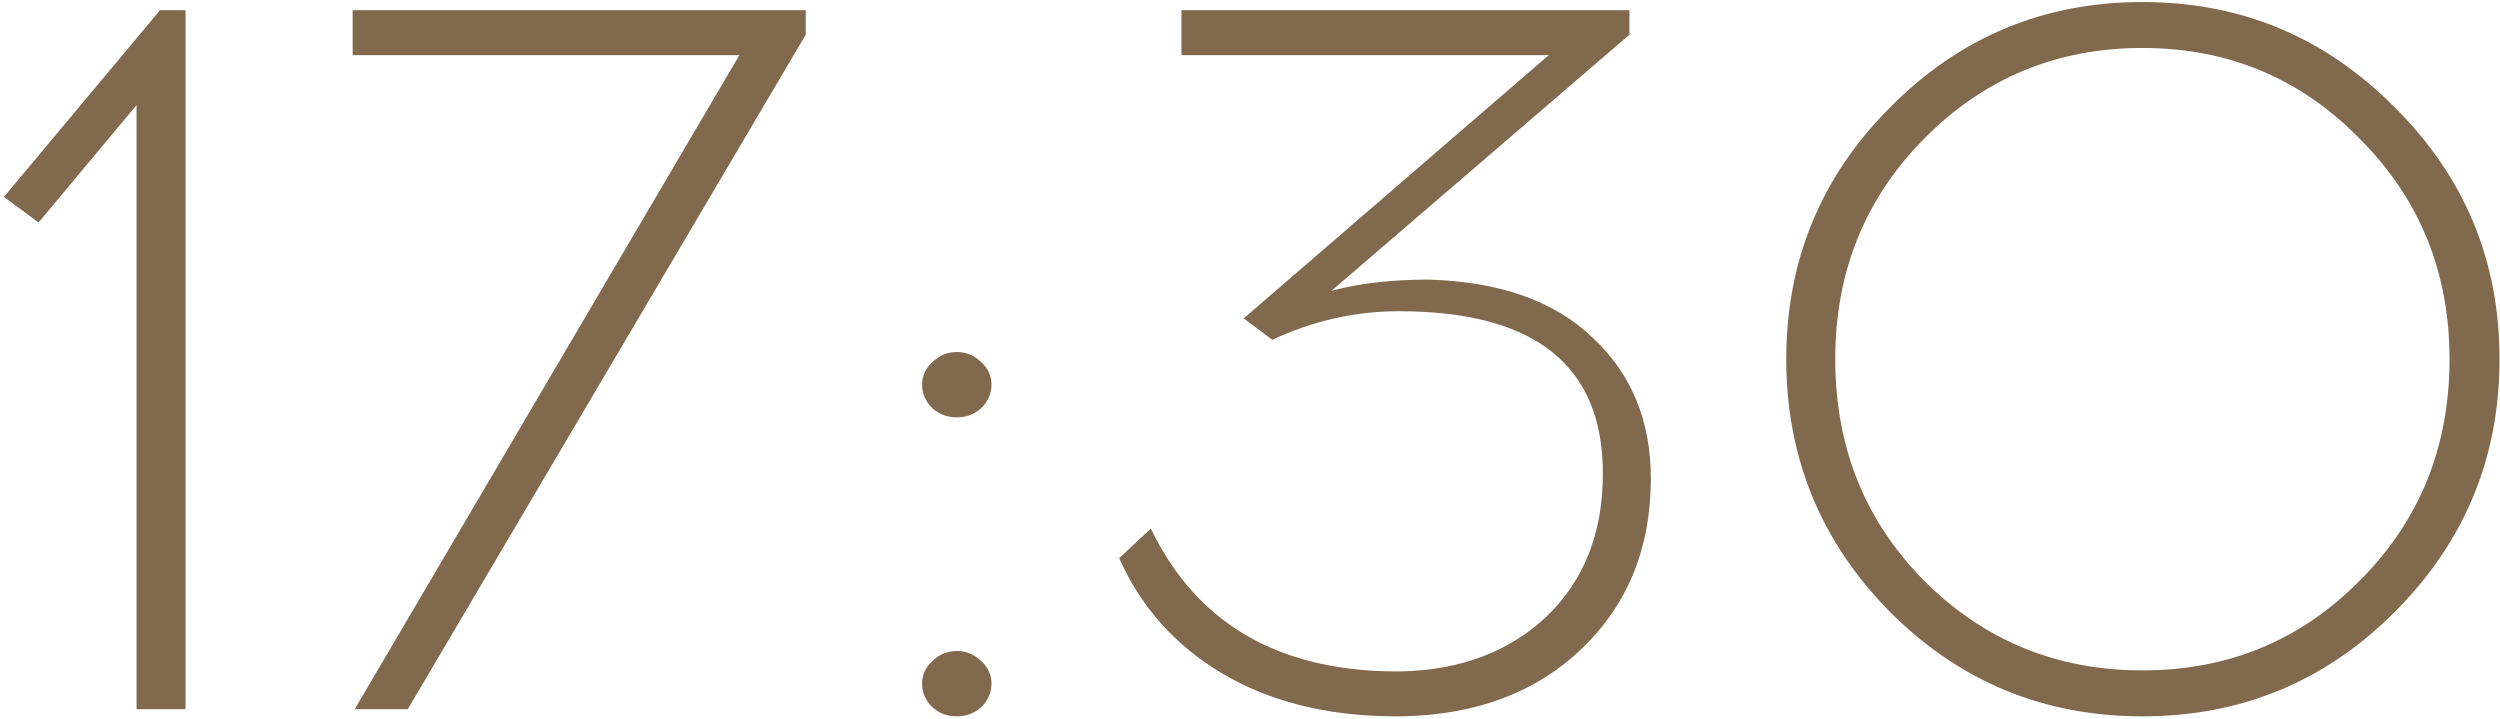 <?xml version="1.0" encoding="UTF-8"?> <svg xmlns="http://www.w3.org/2000/svg" width="490" height="141" viewBox="0 0 490 141" fill="none"><path d="M36.364 139H26.764V20.6L7.564 43.6L0.764 38.6L31.364 2H36.364V139ZM157.923 6.8L79.923 139H69.523L144.923 10.8H69.123V2H157.923V6.8ZM182.731 71C184.065 69.667 185.665 69 187.531 69C189.398 69 190.998 69.667 192.331 71C193.665 72.2 194.331 73.667 194.331 75.4C194.331 77.133 193.665 78.667 192.331 80C190.998 81.2 189.398 81.8 187.531 81.8C185.665 81.8 184.065 81.2 182.731 80C181.398 78.667 180.731 77.133 180.731 75.4C180.731 73.667 181.398 72.2 182.731 71ZM182.731 129.6C184.065 128.267 185.665 127.6 187.531 127.6C189.398 127.6 190.998 128.267 192.331 129.6C193.665 130.8 194.331 132.267 194.331 134C194.331 135.733 193.665 137.267 192.331 138.6C190.998 139.8 189.398 140.4 187.531 140.4C185.665 140.4 184.065 139.8 182.731 138.6C181.398 137.267 180.731 135.733 180.731 134C180.731 132.267 181.398 130.8 182.731 129.6ZM319.366 6.8L260.966 57C266.432 55.533 272.766 54.8 279.966 54.8C293.966 55.2 304.699 59 312.166 66.2C319.766 73.267 323.566 82.467 323.566 93.8C323.566 107.4 319.032 118.533 309.966 127.2C301.032 135.733 289.299 140.133 274.766 140.4H272.766C259.832 140.267 248.766 137.467 239.566 132C230.366 126.533 223.632 119 219.366 109.4L225.566 103.6C234.499 122.133 250.432 131.467 273.366 131.6H274.566C286.299 131.333 295.832 127.733 303.166 120.8C310.499 113.733 314.166 104.4 314.166 92.8C314.166 71.6 300.832 61 274.166 61C265.632 61 257.366 62.867 249.366 66.6L243.766 62.4L303.566 10.8H231.566V2H319.366V6.8ZM370.509 21C384.109 7.267 400.576 0.4 419.909 0.4C439.243 0.4 455.709 7.267 469.309 21C483.043 34.6 489.909 51.067 489.909 70.4C489.909 89.733 483.043 106.267 469.309 120C455.709 133.6 439.243 140.4 419.909 140.4C400.576 140.4 384.109 133.6 370.509 120C356.909 106.267 350.109 89.733 350.109 70.4C350.109 51.067 356.909 34.6 370.509 21ZM462.509 27.2C450.909 15.333 436.709 9.4 419.909 9.4C403.109 9.4 388.843 15.333 377.109 27.2C365.509 38.933 359.709 53.333 359.709 70.4C359.709 87.6 365.509 102.067 377.109 113.8C388.843 125.533 403.109 131.4 419.909 131.4C436.709 131.4 450.909 125.533 462.509 113.8C474.243 102.067 480.109 87.6 480.109 70.4C480.109 53.333 474.243 38.933 462.509 27.2Z" fill="#81694D"></path></svg> 